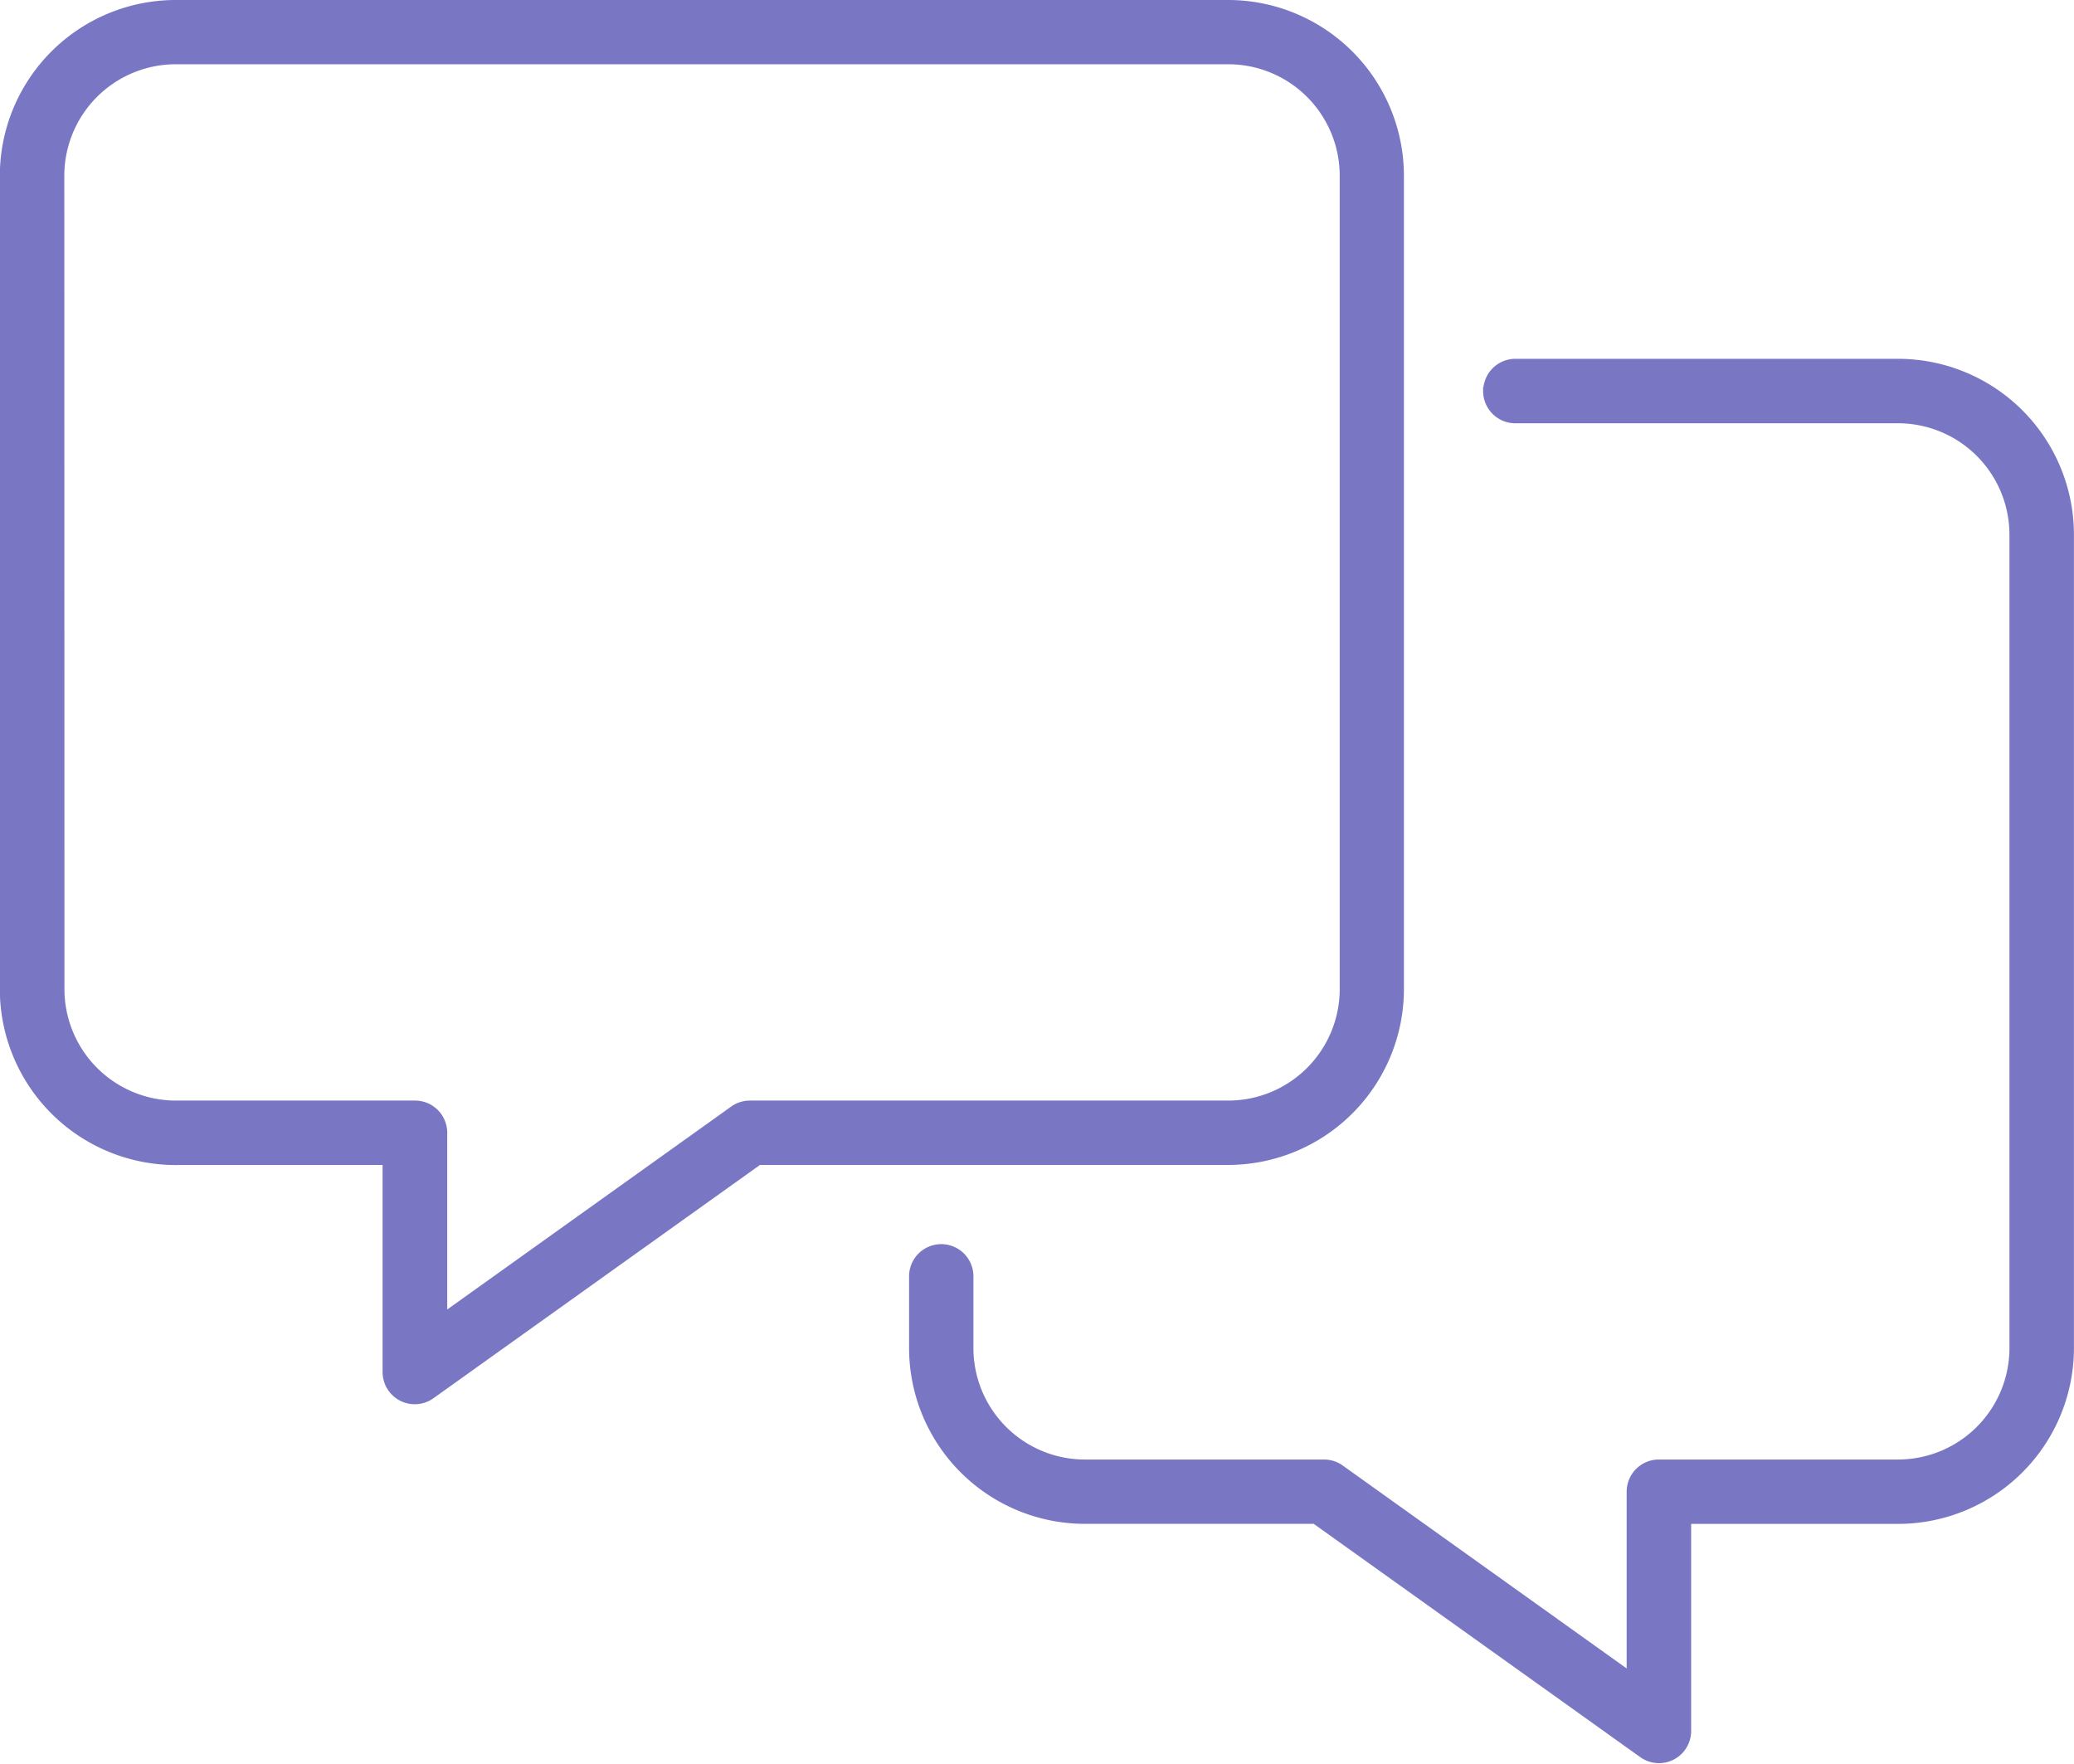 <svg xmlns="http://www.w3.org/2000/svg" width="62.851" height="53.438" viewBox="0 0 62.851 53.438">
  <path id="Path_1304" data-name="Path 1304" d="M114.28,110.4H120.8v6.525h0a.725.725,0,0,0,1.146.59l9.961-7.116h14.269a5.081,5.081,0,0,0,5.075-5.075V80.677a5.081,5.081,0,0,0-5.075-5.075h-31.9a5.081,5.081,0,0,0-5.075,5.075v24.65a5.081,5.081,0,0,0,5.075,5.075Zm-3.625-29.726h0a3.629,3.629,0,0,1,3.625-3.625h31.9a3.629,3.629,0,0,1,3.625,3.625v24.65a3.629,3.629,0,0,1-3.625,3.625h-14.5a.723.723,0,0,0-.421.135l-9,6.431v-5.841a.725.725,0,0,0-.725-.725h-7.25a3.629,3.629,0,0,1-3.625-3.625Zm43.5,6.525h0a.724.724,0,0,1,.725-.725h11.6a5.081,5.081,0,0,1,5.075,5.075V116.2a5.081,5.081,0,0,1-5.075,5.075h-6.525V127.8a.725.725,0,0,1-1.146.59l-9.961-7.116h-7.018a5.081,5.081,0,0,1-5.075-5.075v-2.175a.725.725,0,0,1,1.45,0V116.2a3.629,3.629,0,0,0,3.625,3.625h7.25a.723.723,0,0,1,.421.135l9,6.431v-5.841a.725.725,0,0,1,.725-.725h7.25a3.629,3.629,0,0,0,3.625-3.625V91.552a3.629,3.629,0,0,0-3.625-3.625h-11.6a.725.725,0,0,1-.725-.725Z" transform="translate(-108.956 -75.352)" fill="#7976c4" stroke="#7976c4" stroke-width="0.5"/>
</svg>
